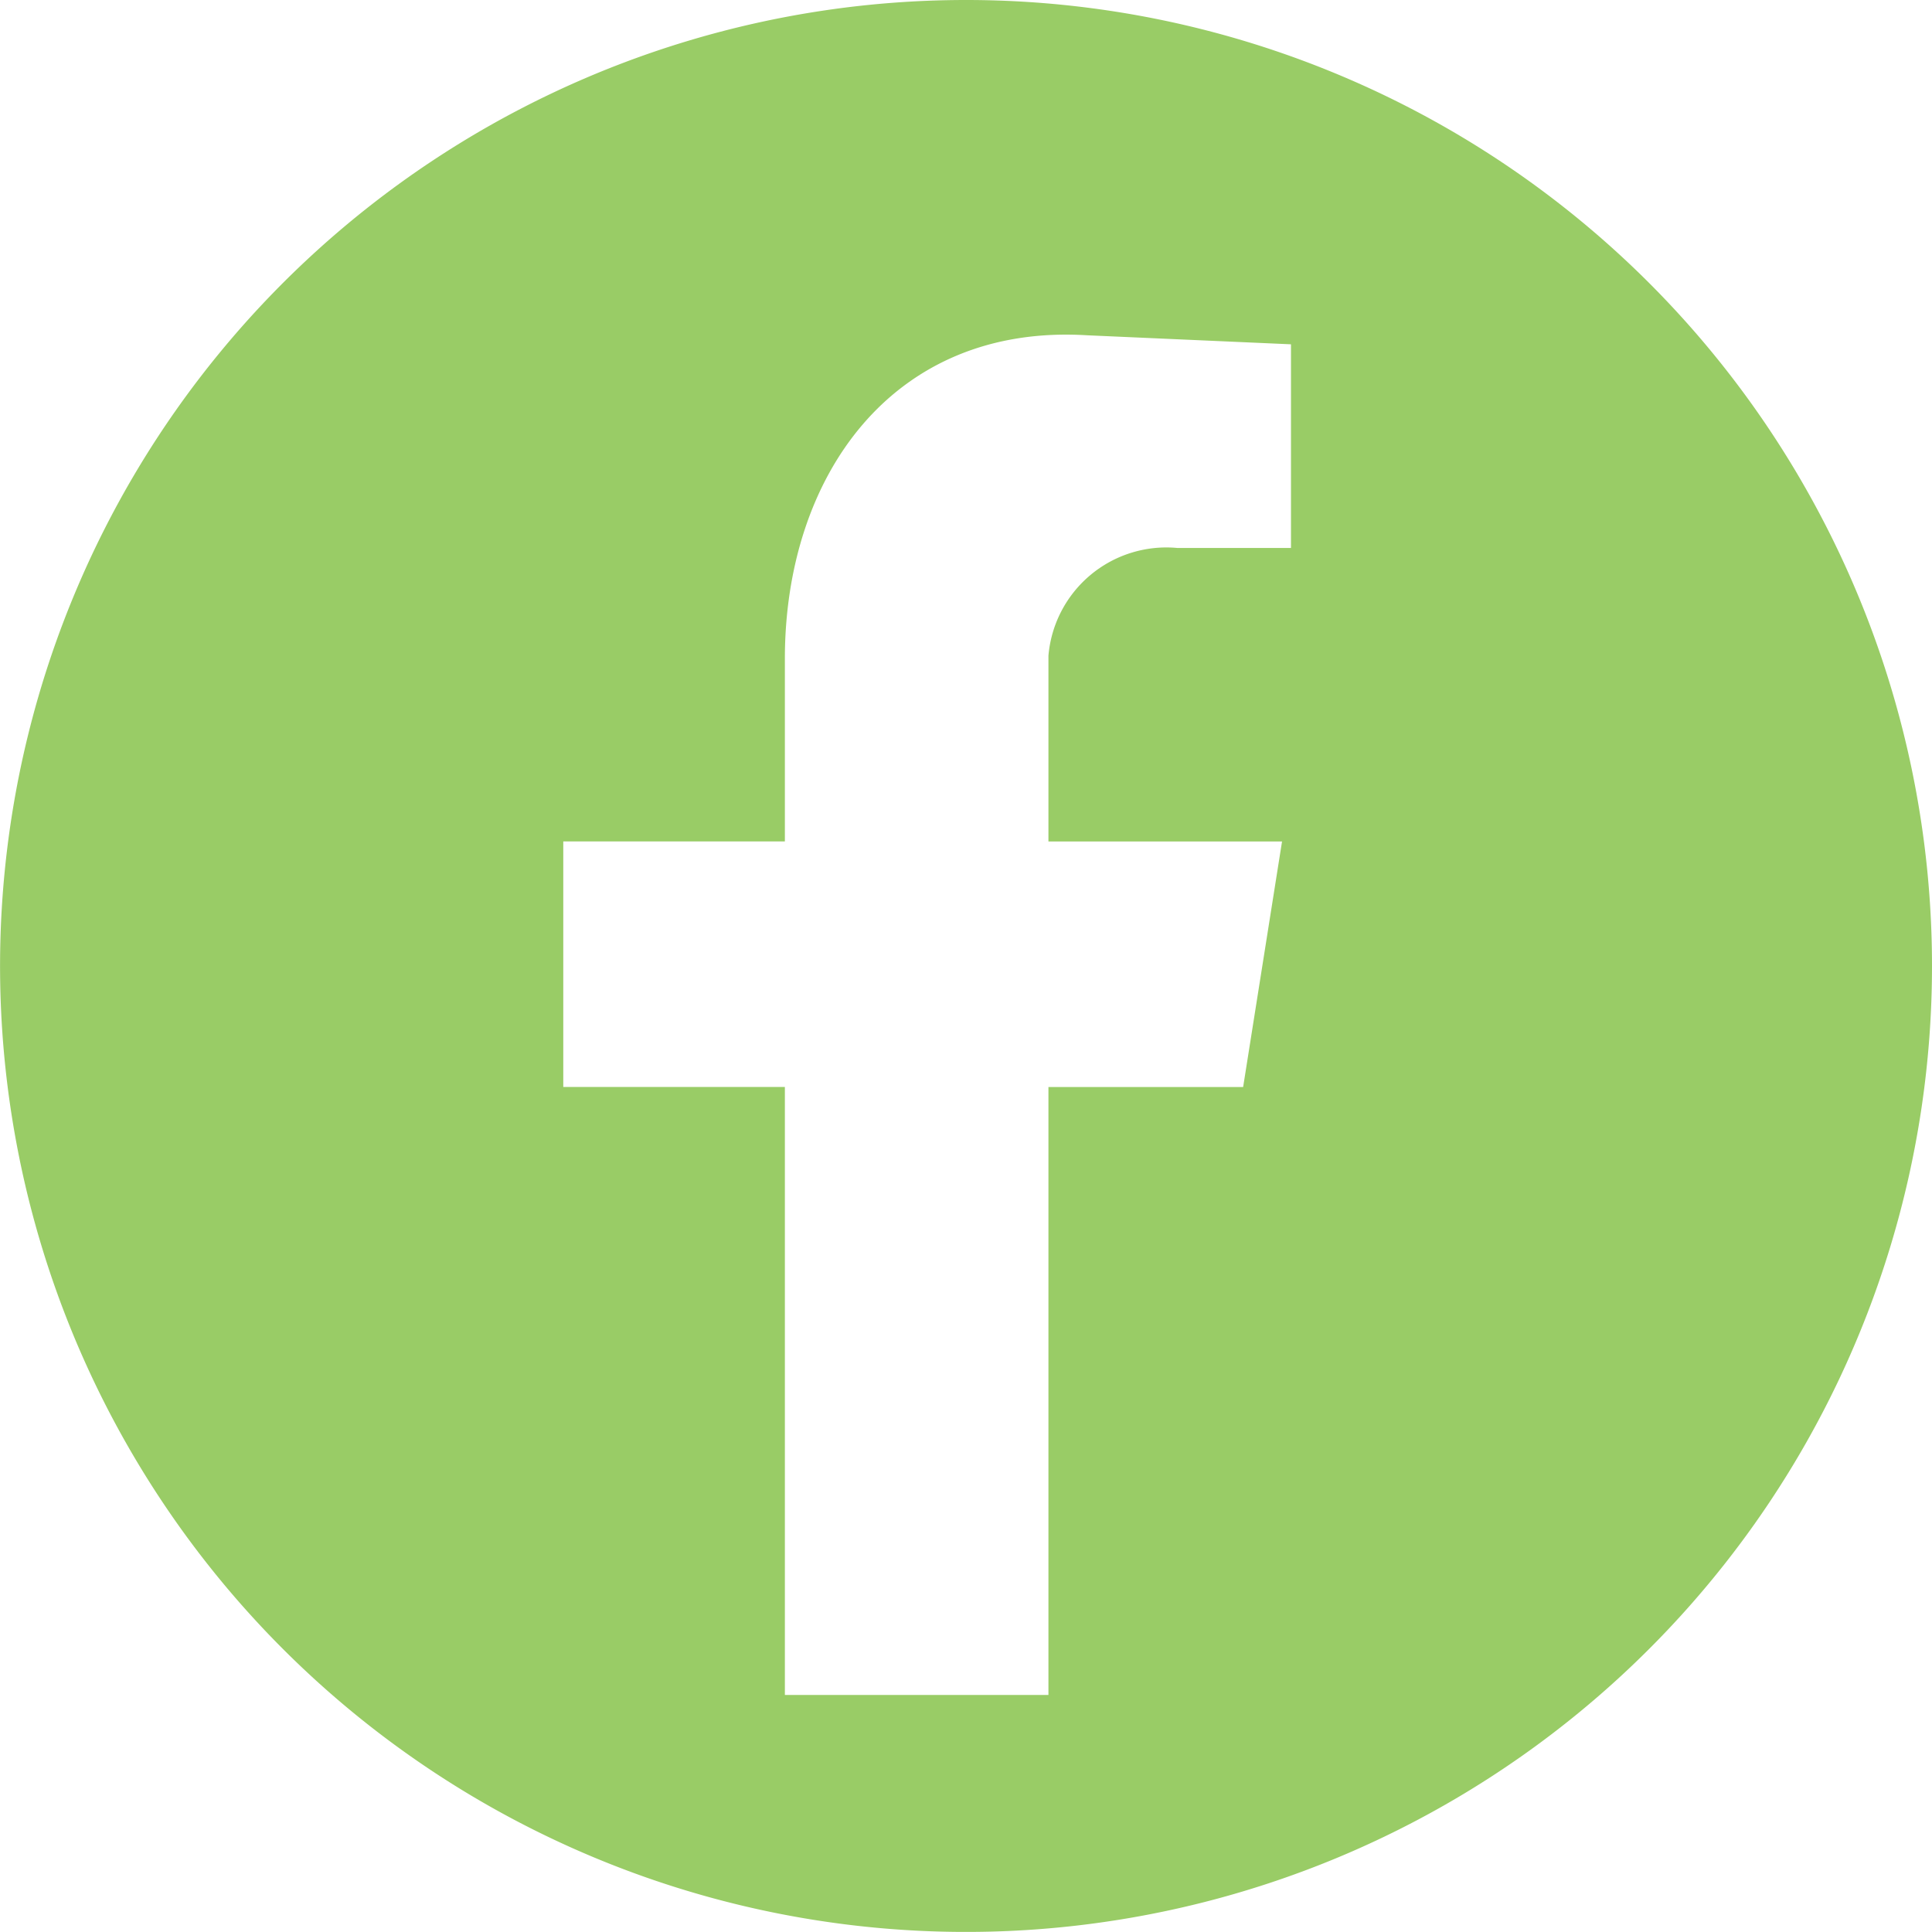 <?xml version="1.0" encoding="UTF-8"?> <svg xmlns="http://www.w3.org/2000/svg" width="30.245" height="30.245" viewBox="0 0 30.245 30.245"><path id="Path_398" data-name="Path 398" d="M15.122,0A15.122,15.122,0,1,0,30.245,15.122,15.122,15.122,0,0,0,15.122,0M20.21,8.578H18.429a1.853,1.853,0,0,0-2.016,1.688v2.907H20.07l-.609,3.844H16.413v9.517H12.287V17.016H8.818V13.172h3.469v-2.86c0-2.86,1.688-5.251,4.735-5.063l3.188.141Z" transform="translate(0 0)" fill="#99CC66" fill-rule="evenodd"></path></svg> 